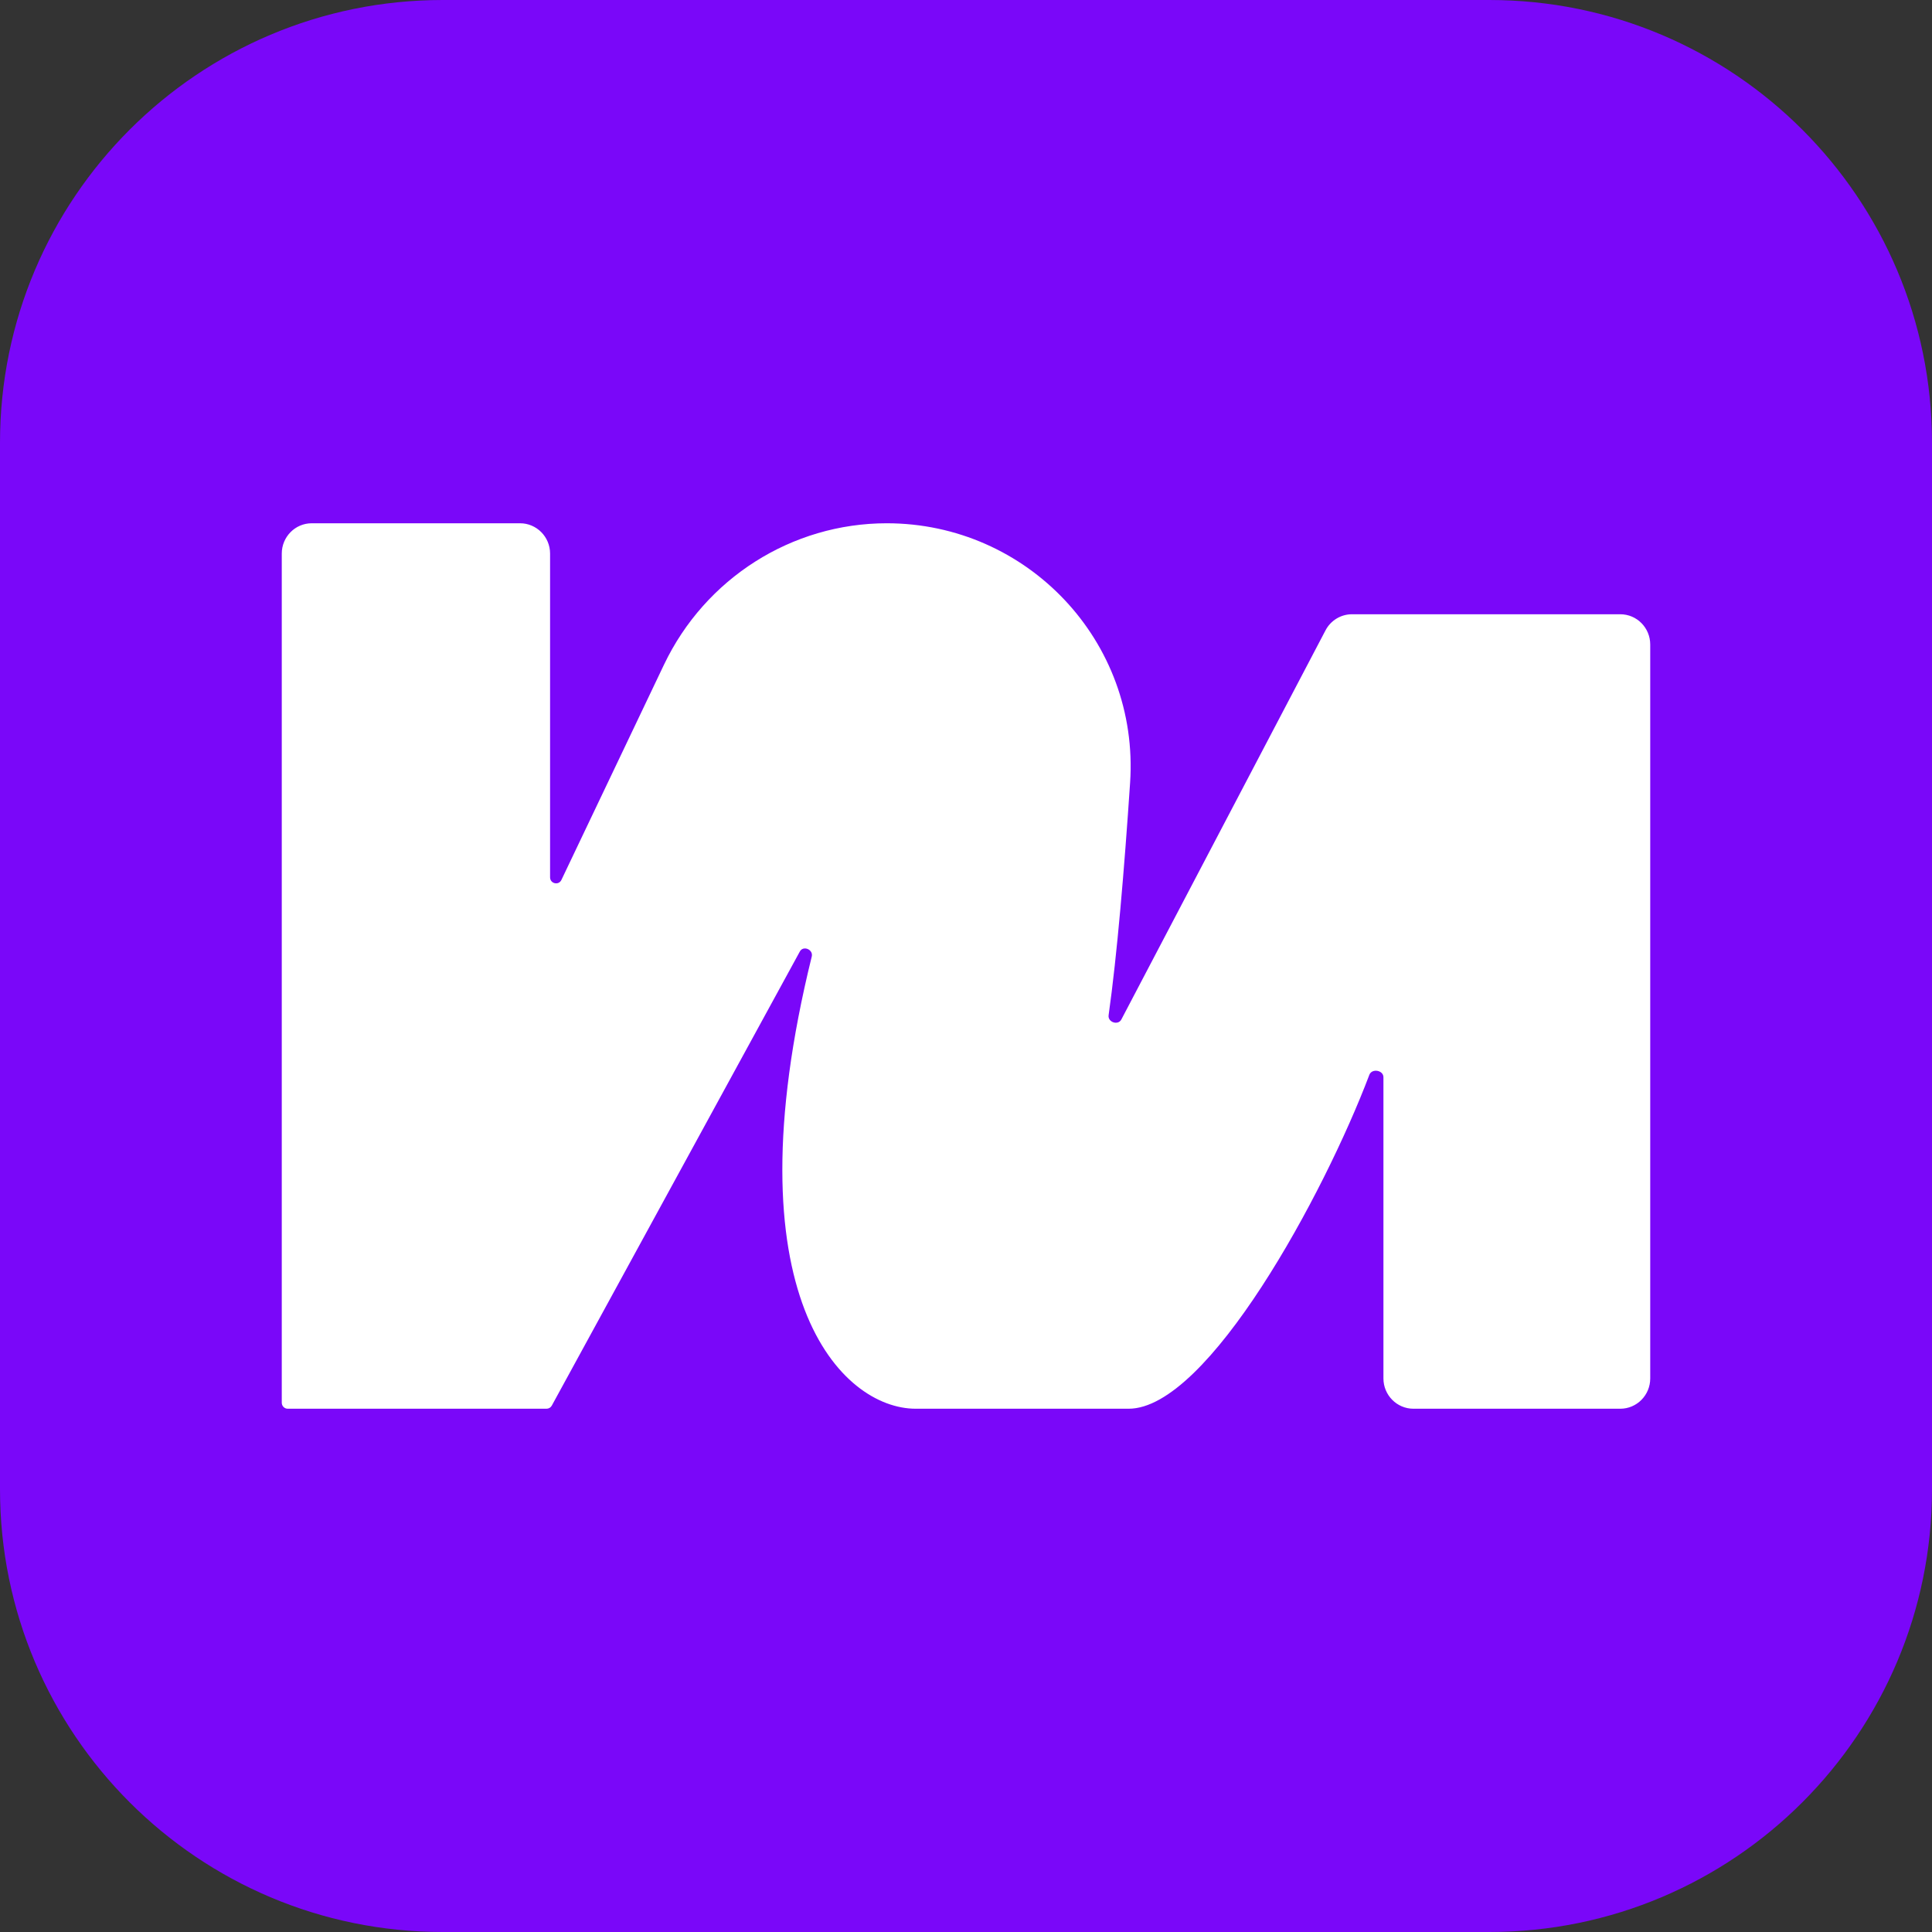 <svg width="32" height="32" viewBox="0 0 32 32" fill="none" xmlns="http://www.w3.org/2000/svg">
<rect x="0" y="0" width="32" height="32" fill="#333333" stroke="none"/>
<g clip-path="url(#clip0_103_23)">
<g clip-path="url(#clip1_103_23)">
<path d="M0 7.333C0 3.283 3.283 0 7.333 0H24.667C28.717 0 32 3.283 32 7.333V24.667C32 28.717 28.717 32 24.667 32H7.333C3.283 32 0 28.717 0 24.667V7.333Z" fill="#7A07F9"/>
<path d="M8.614 8.667H5.163C4.889 8.667 4.667 8.892 4.667 9.169V23.233C4.667 23.288 4.711 23.333 4.766 23.333H9.052C9.088 23.333 9.121 23.314 9.139 23.282L13.248 15.76C13.305 15.655 13.474 15.728 13.445 15.844C12.062 21.453 13.939 23.333 15.168 23.333H18.694C20.007 23.333 21.933 19.778 22.681 17.802C22.723 17.692 22.914 17.725 22.914 17.842V22.831C22.914 23.108 23.137 23.333 23.411 23.333H26.837C27.111 23.333 27.333 23.108 27.333 22.831V10.676C27.333 10.398 27.111 10.174 26.837 10.174H22.393C22.21 10.174 22.041 10.276 21.955 10.44L18.573 16.886C18.519 16.989 18.346 16.931 18.362 16.816C18.502 15.825 18.622 14.4 18.718 12.964C18.874 10.619 17.011 8.667 14.688 8.667C13.115 8.667 11.68 9.578 10.997 11.011L9.299 14.574C9.254 14.67 9.111 14.637 9.111 14.531V9.169C9.111 8.892 8.888 8.667 8.614 8.667Z" fill="white"/>
</g>
</g>
<defs>
<clipPath id="clip0_103_23">
<rect width="32" height="32" fill="white"/>
</clipPath>
<clipPath id="clip1_103_23">
<rect width="32" height="32" fill="white"/>
</clipPath>
</defs>
</svg>
